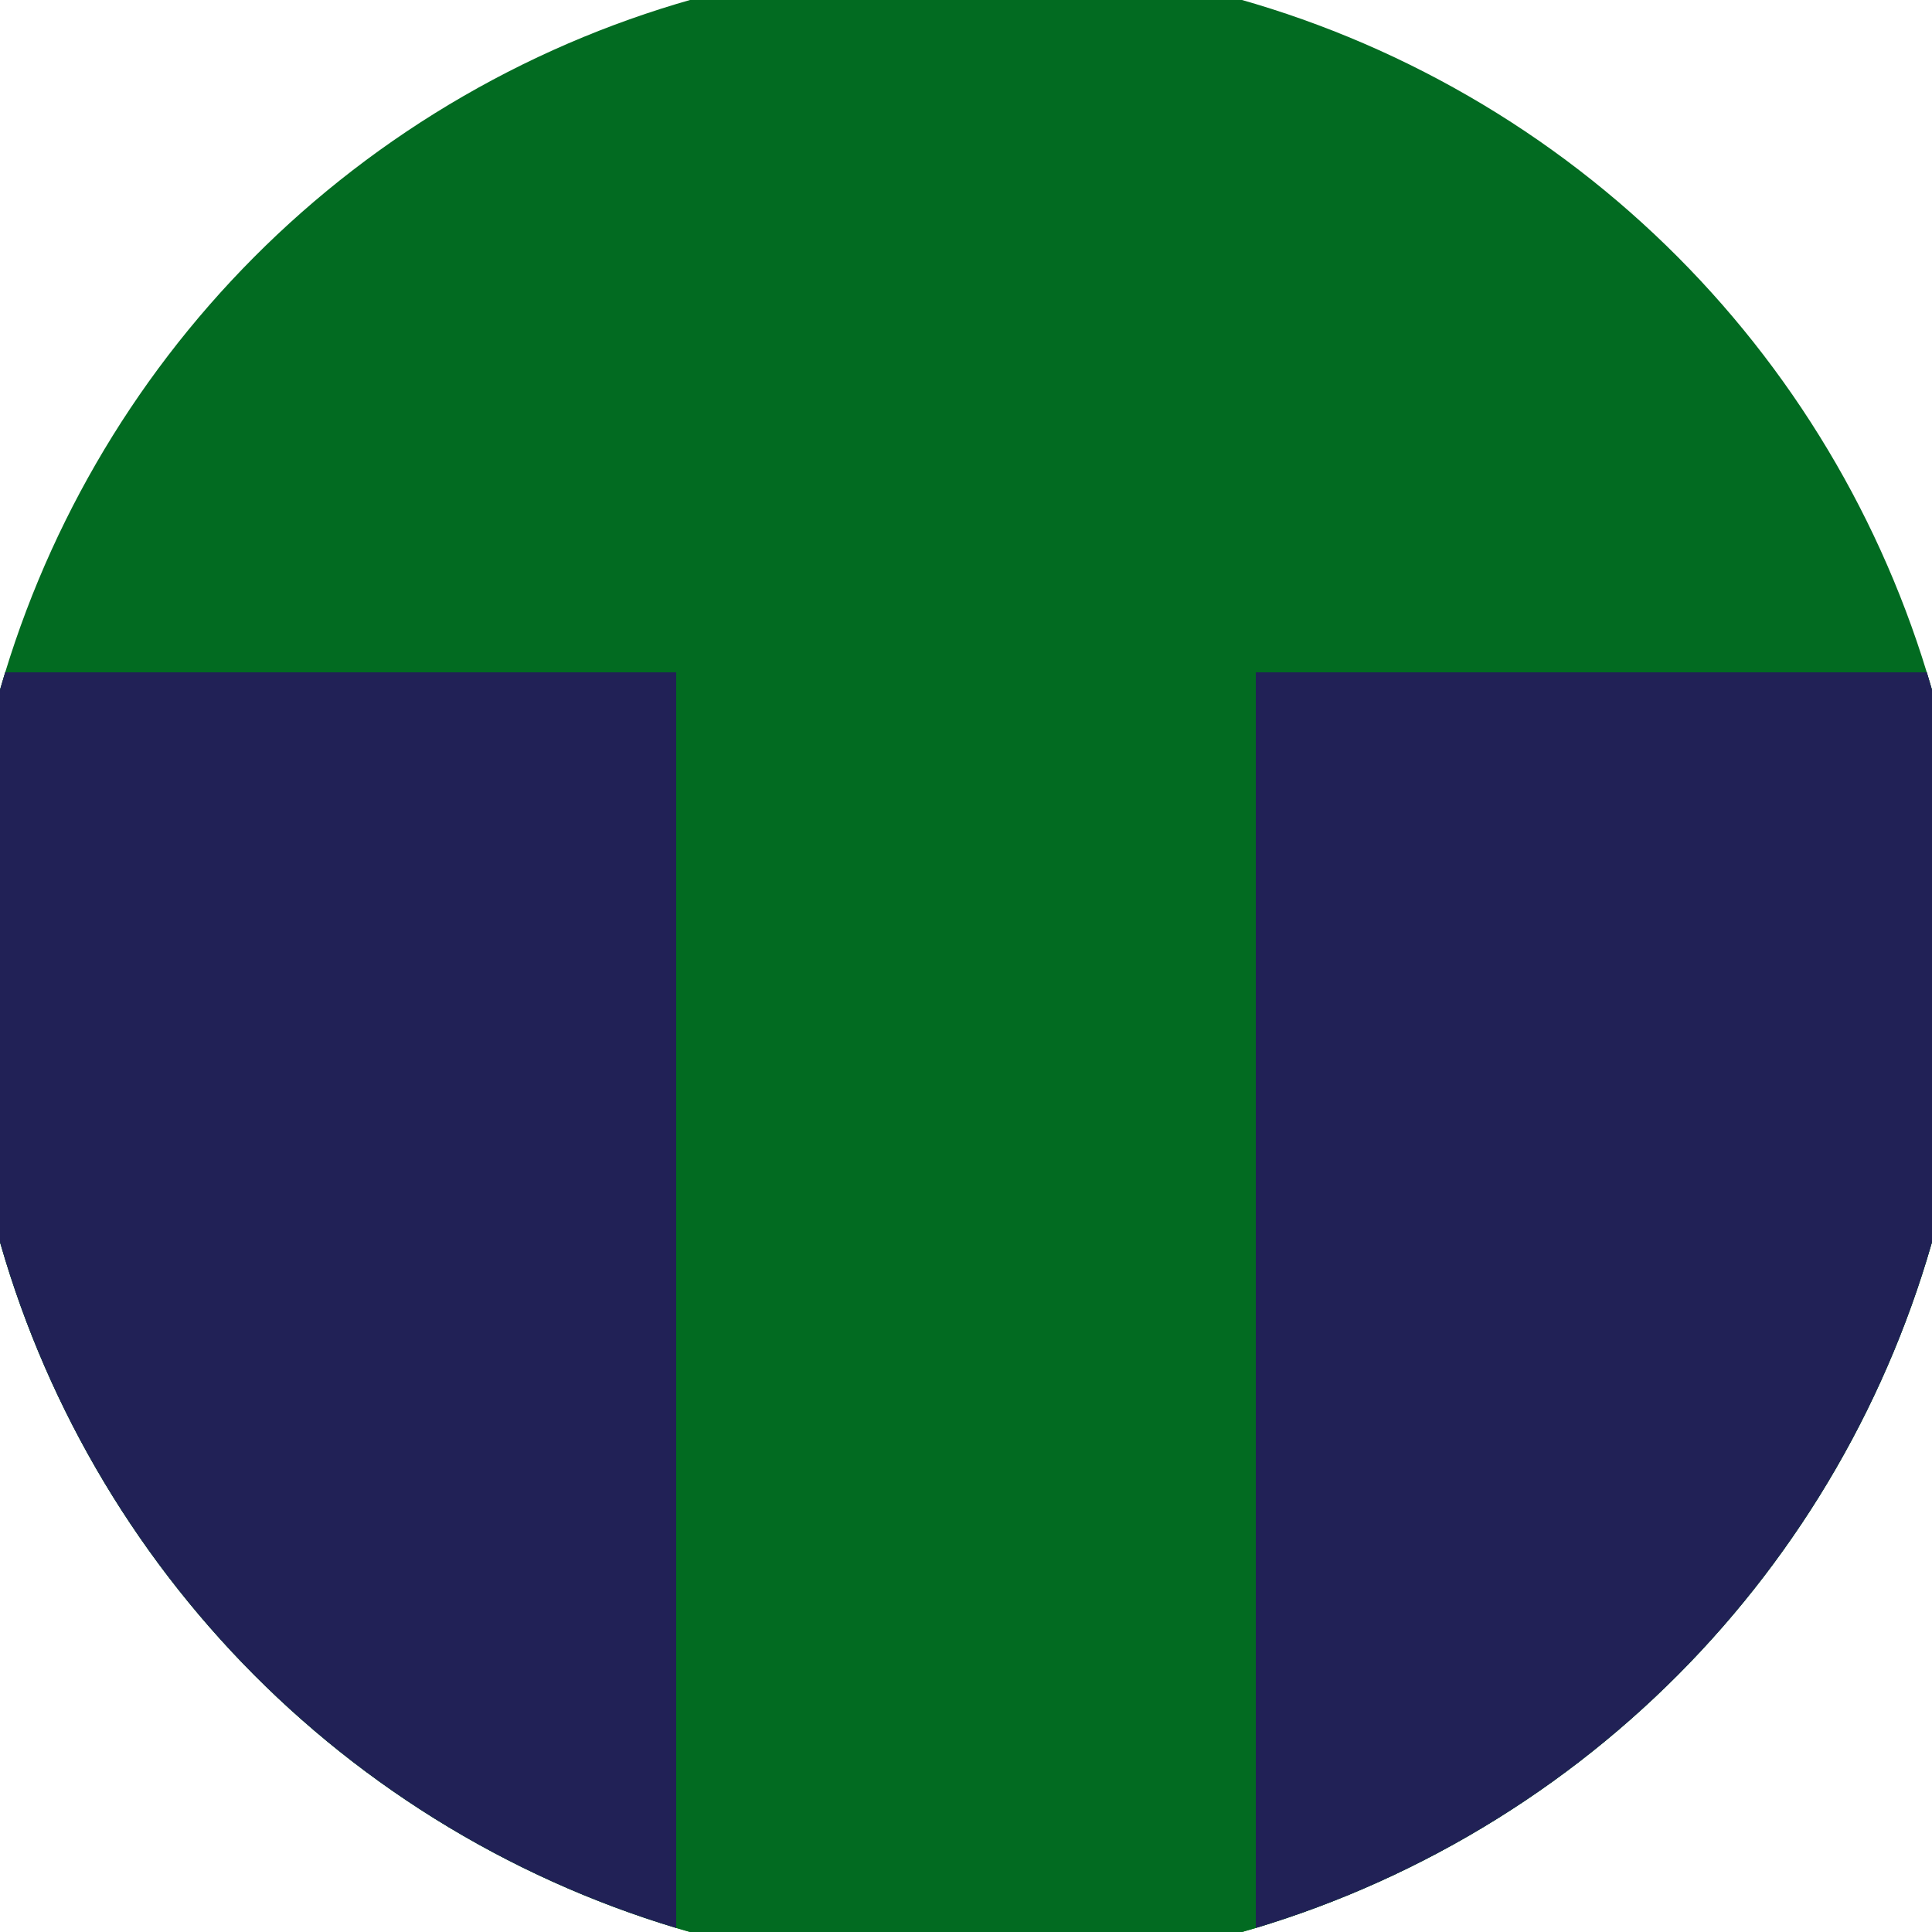<svg xmlns="http://www.w3.org/2000/svg" width="128" height="128" viewBox="0 0 100 100" shape-rendering="geometricPrecision">
                            <defs>
                                <clipPath id="clip">
                                    <circle cx="50" cy="50" r="52" />
                                    <!--<rect x="0" y="0" width="100" height="100"/>-->
                                </clipPath>
                            </defs>
                            <g transform="rotate(0 50 50)">
                            <rect x="0" y="0" width="100" height="100" fill="#026b21" clip-path="url(#clip)"/><path d="M 0 34.8 H 100 V 100 H 0 Z" fill="#026b21" clip-path="url(#clip)"/><path d="M 0 34.8 H 35 V 100 H 0 Z
                          M 100 34.8 H 65 V 100 H 100 Z" fill="#212156" clip-path="url(#clip)"/></g></svg>